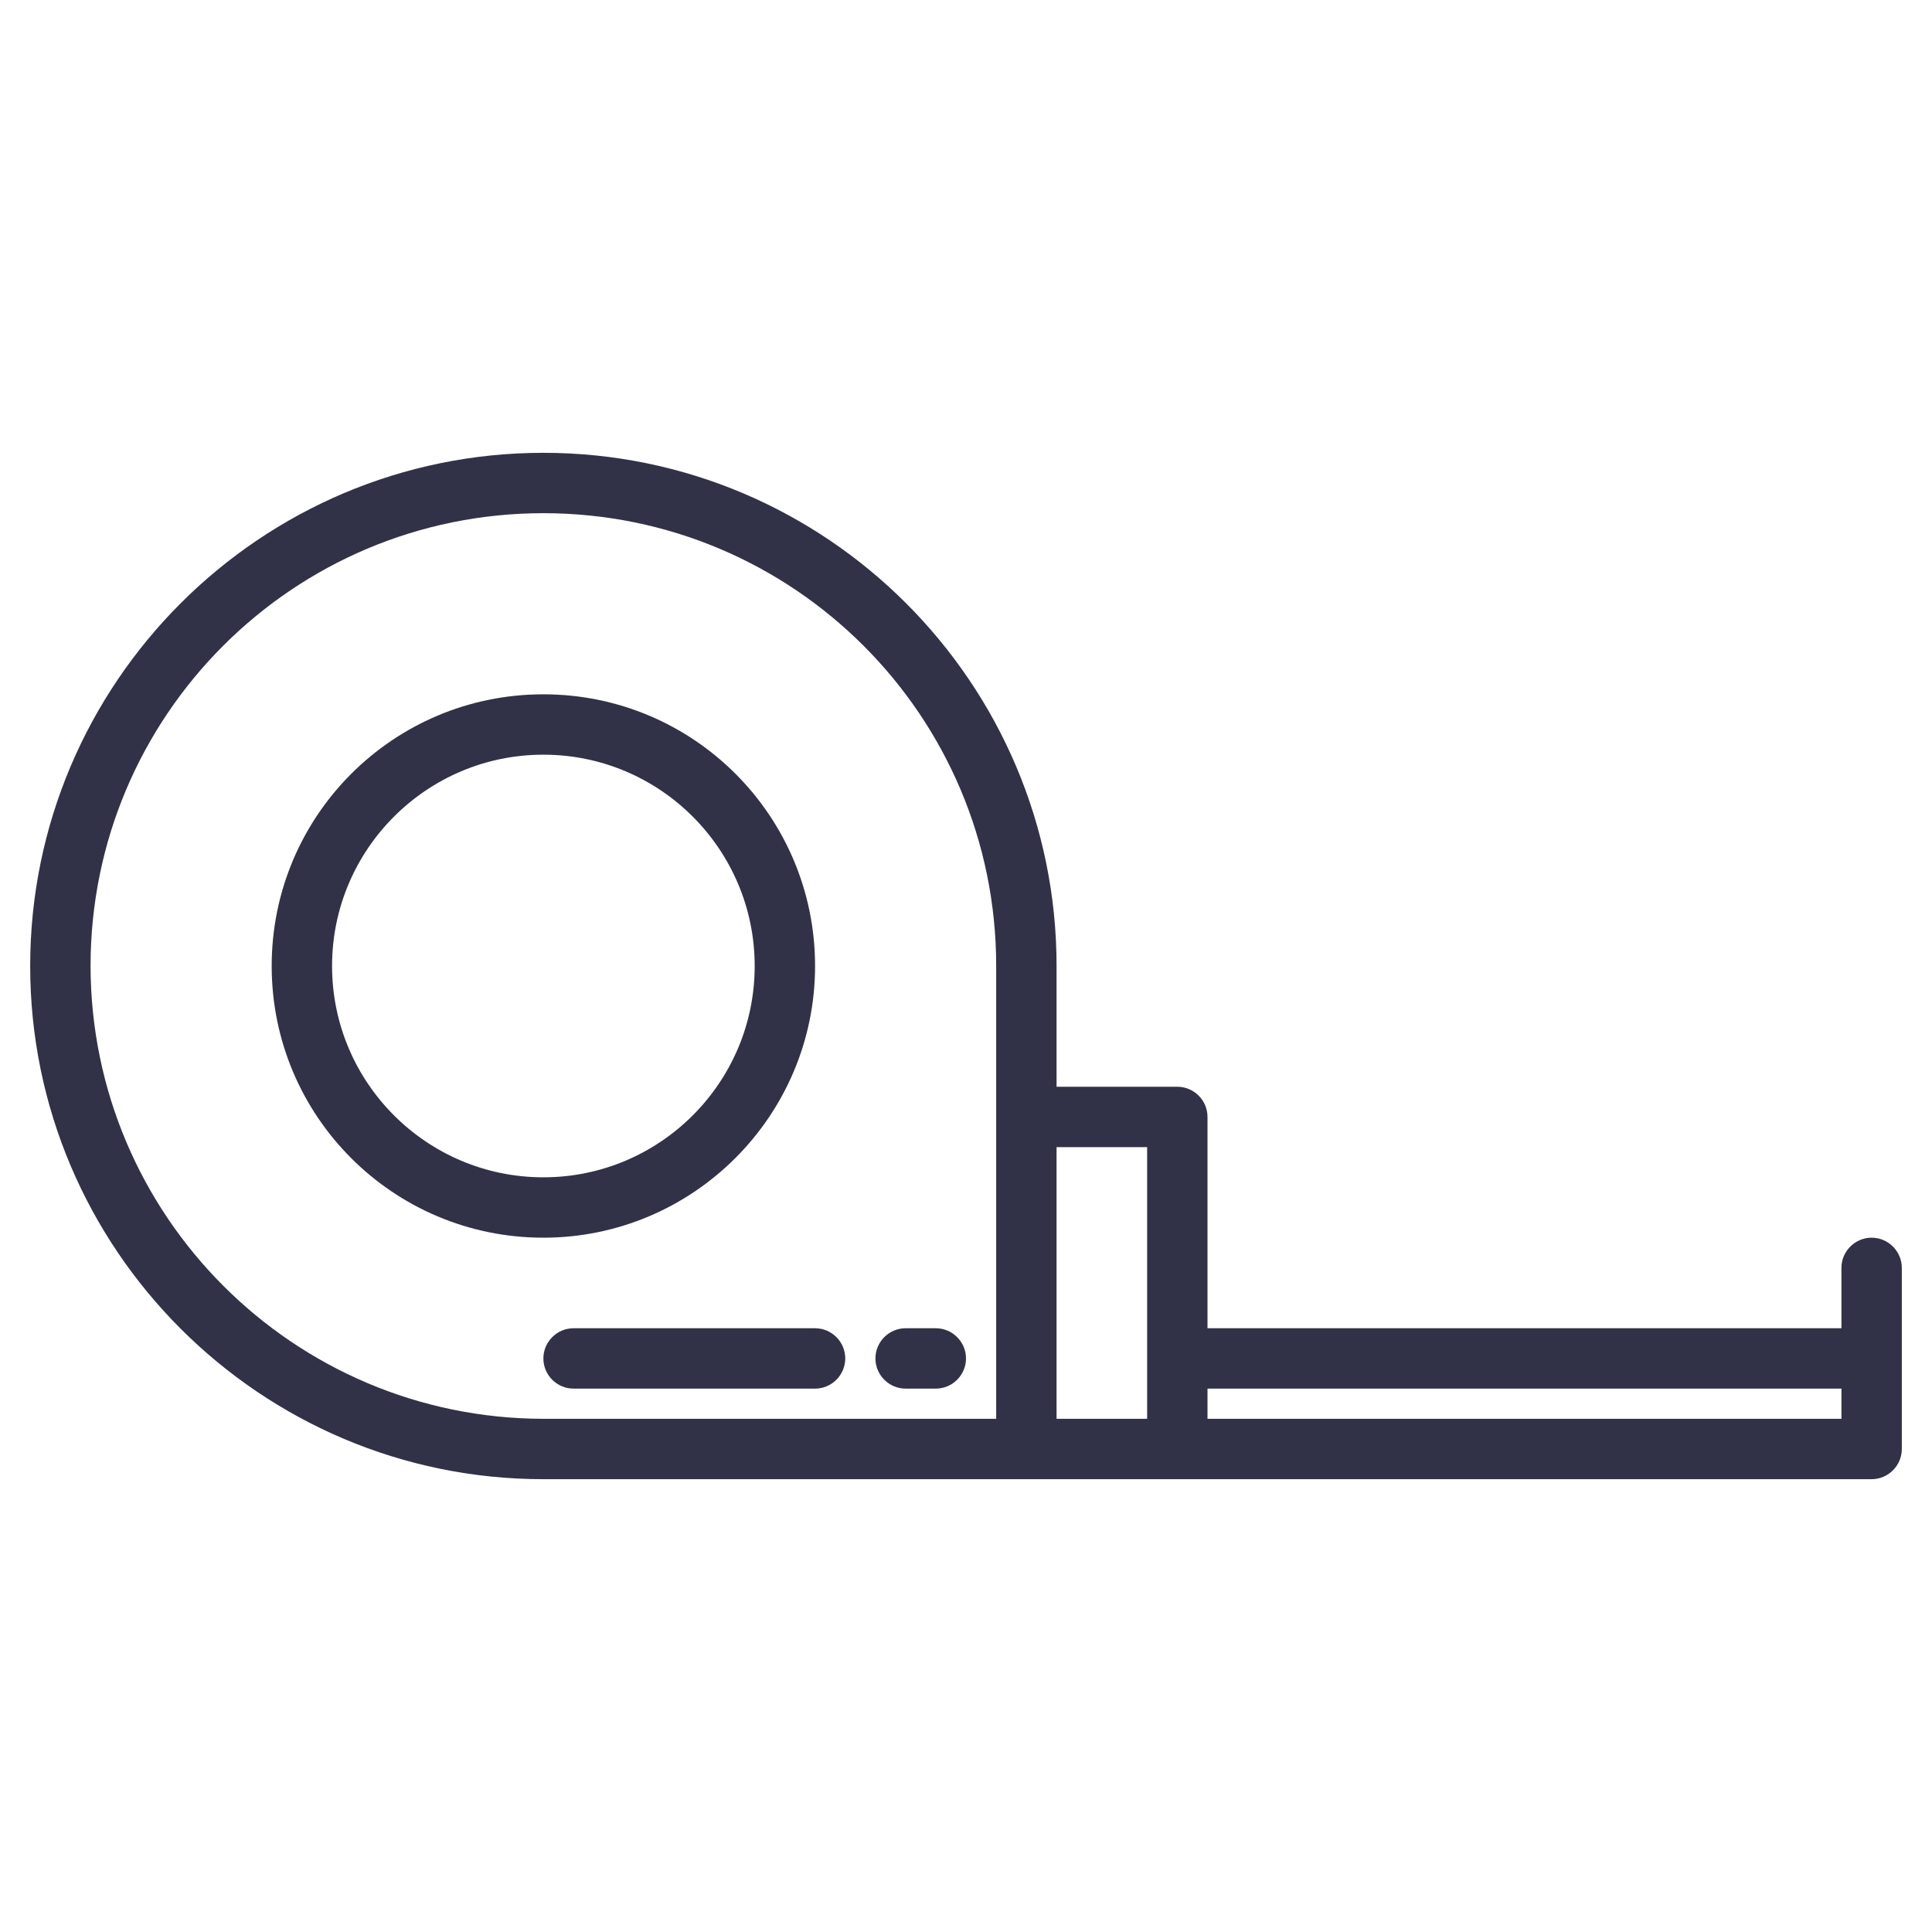 <?xml version="1.0" encoding="utf-8"?>
<!-- Generator: Adobe Illustrator 27.5.0, SVG Export Plug-In . SVG Version: 6.00 Build 0)  -->
<svg version="1.1" id="Calque_1" xmlns="http://www.w3.org/2000/svg" xmlns:xlink="http://www.w3.org/1999/xlink" x="0px" y="0px"
	 viewBox="0 0 512 512" style="enable-background:new 0 0 512 512;" xml:space="preserve">
<style type="text/css">
	.st0{fill:none;}
	.st1{fill:#313247;}
</style>
<g id="Measuring_tape">
	<circle class="st0" cx="144" cy="256" r="64"/>
	<circle class="st0" cx="144" cy="256" r="64"/>
	<path class="st0" d="M272,296h40v88h-40V296z"/>
	<g>
		<path class="st1" d="M216,256c0-39.8-32.2-72-72-72s-72,32.2-72,72s32.2,72,72,72l0,0C183.7,328,216,295.7,216,256z M88,256
			c0-30.9,25.1-56,56-56s56,25.1,56,56s-25.1,56-56,56C113.1,312,88,286.9,88,256z"/>
		<path class="st1" d="M216,352h-64c-4.4,0-8,3.6-8,8s3.6,8,8,8h64c4.4,0,8-3.6,8-8S220.4,352,216,352z"/>
		<path class="st1" d="M248,352h-8c-4.4,0-8,3.6-8,8s3.6,8,8,8h8c4.4,0,8-3.6,8-8S252.4,352,248,352z"/>
		<path class="st1" d="M496,328c-4.4,0-8,3.6-8,8v16H320v-56c0-4.4-3.6-8-8-8h-32v-32c0-75-61-136-136-136S8,181,8,256
			s61,136,136,136h352c4.4,0,8-3.6,8-8v-48C504,331.6,500.4,328,496,328z M24,256c0-66.3,53.7-120,120-120s120,53.7,120,120v120H144
			C77.8,375.9,24.1,322.2,24,256z M280,304h24v72h-24V304z M320,368h168v8H320V368z"/>
	</g>
</g>
</svg>
